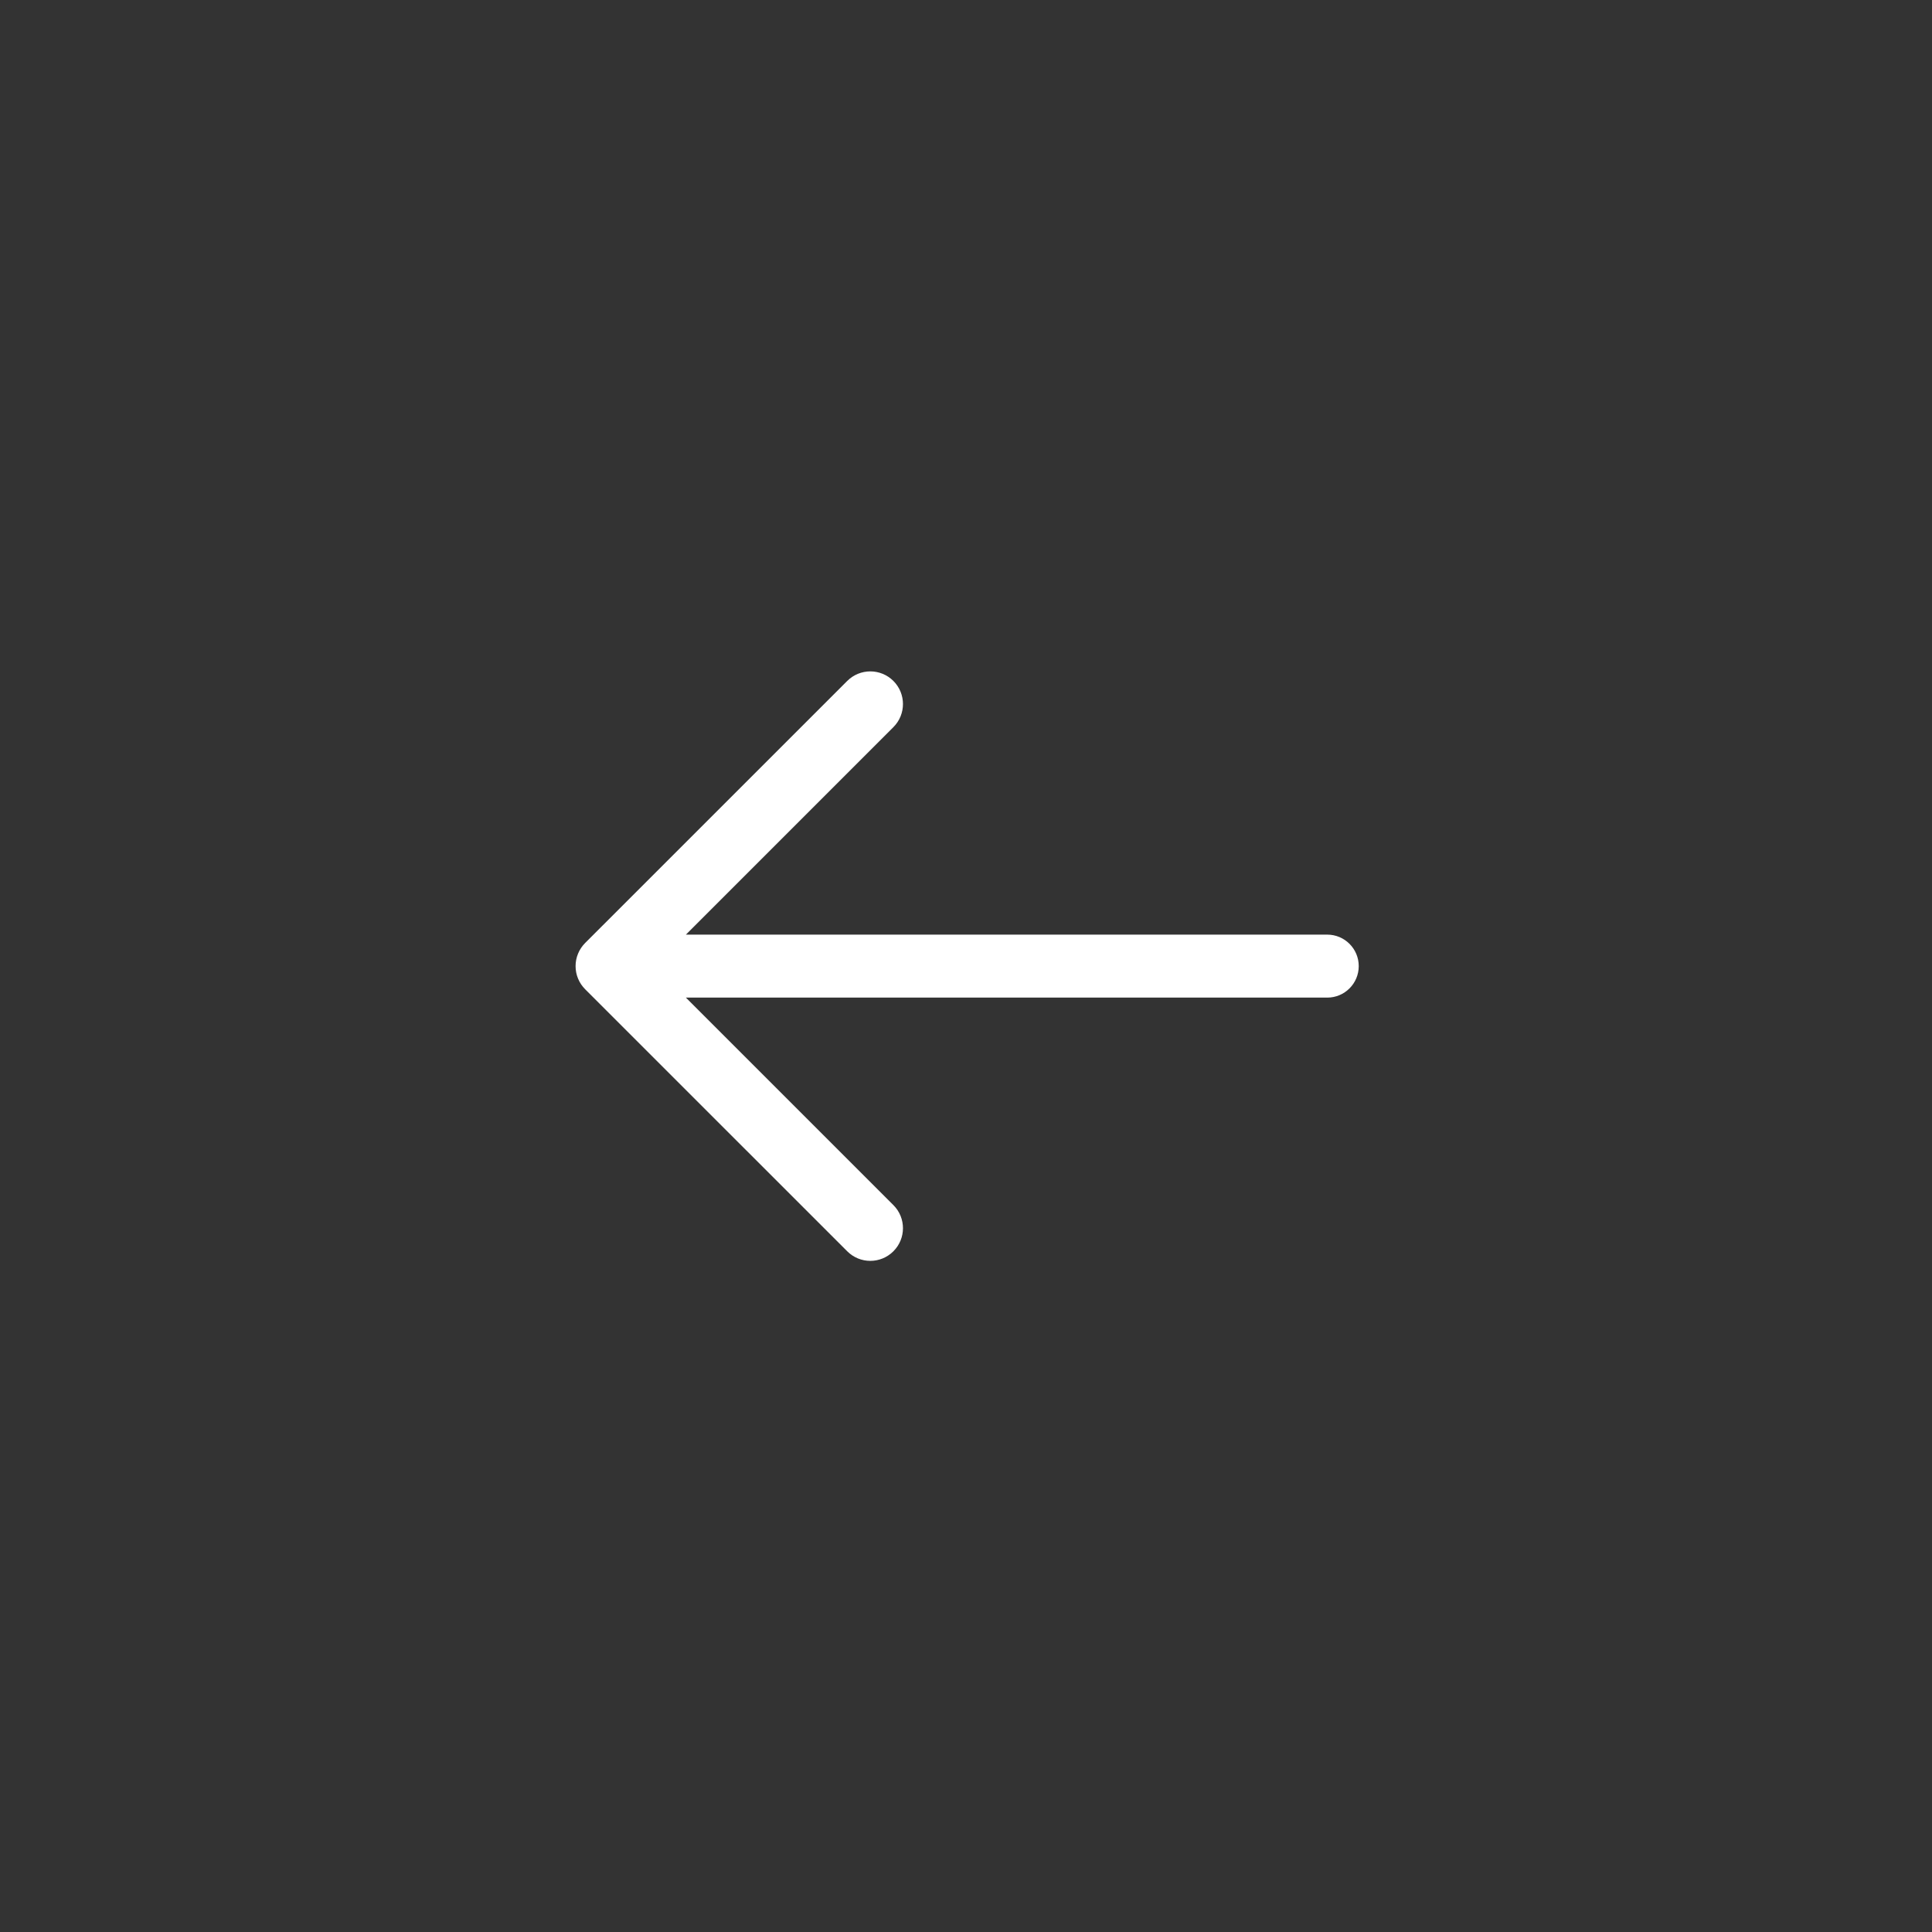 <svg width="50" height="50" viewBox="0 0 50 50" fill="none" xmlns="http://www.w3.org/2000/svg">
<rect x="0" y="0" width="50" height="50" fill="#333333" stroke="none"/>
<path d="M15.143 24.405L21.926 17.623C22.256 17.293 22.791 17.293 23.121 17.623C23.451 17.953 23.451 18.488 23.121 18.818L17.751 24.188H34.349C34.799 24.188 35.164 24.553 35.164 25.003C35.164 25.453 34.799 25.818 34.349 25.818H17.751L23.121 31.188C23.451 31.518 23.451 32.053 23.121 32.383C22.956 32.548 22.74 32.631 22.523 32.631C22.307 32.631 22.091 32.548 21.926 32.383L15.143 25.601C15.065 25.522 15.002 25.429 14.96 25.326C14.917 25.224 14.896 25.114 14.896 25.003C14.896 24.892 14.917 24.782 14.96 24.68C15.002 24.577 15.065 24.484 15.143 24.405Z" fill="#fff"/>
</svg>
